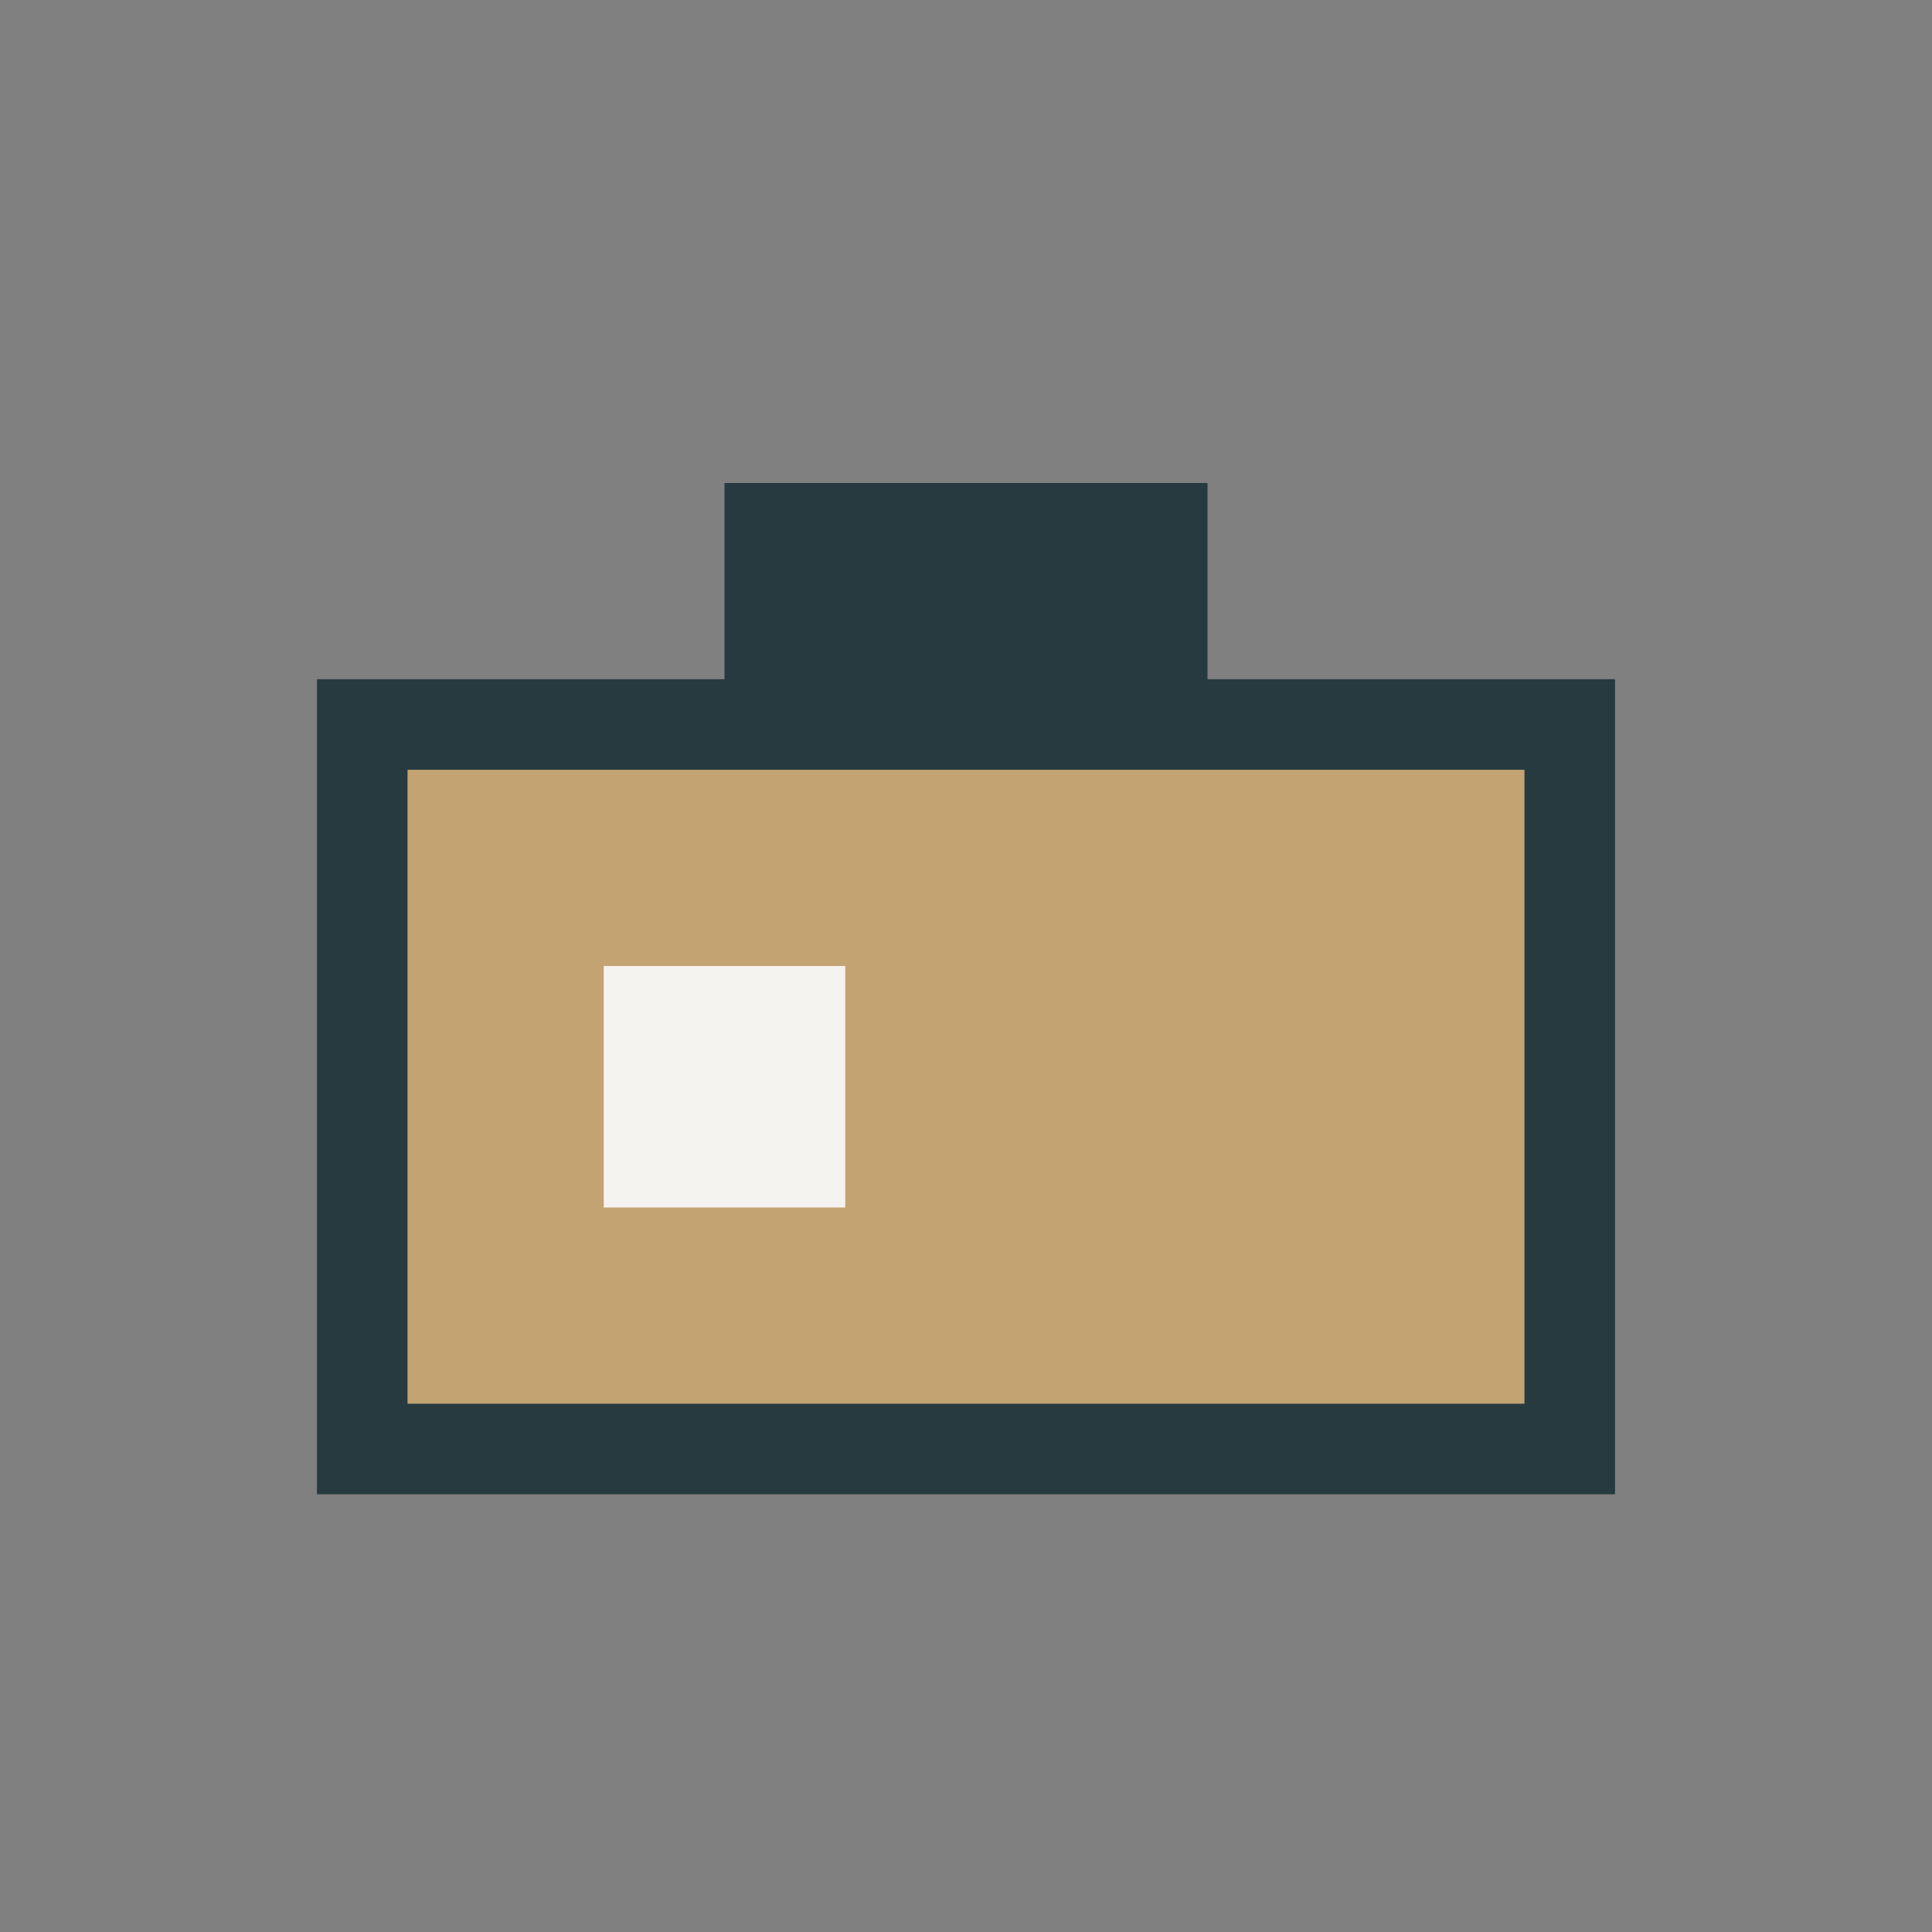 <?xml version="1.0" encoding="UTF-8"?>
<svg xmlns="http://www.w3.org/2000/svg" width="32" height="32" viewBox="0 0 32 32"><rect x="0" y="0" width="32" height="32" fill="#808080" stroke="none"/><rect x="6" y="12" width="20" height="12" fill="#C4A373" stroke="#263A3F" stroke-width="1.5"/><rect x="12" y="8" width="8" height="4" fill="#263A3F"/><rect x="10" y="16" width="4" height="4" fill="#F5F3EF"/></svg>